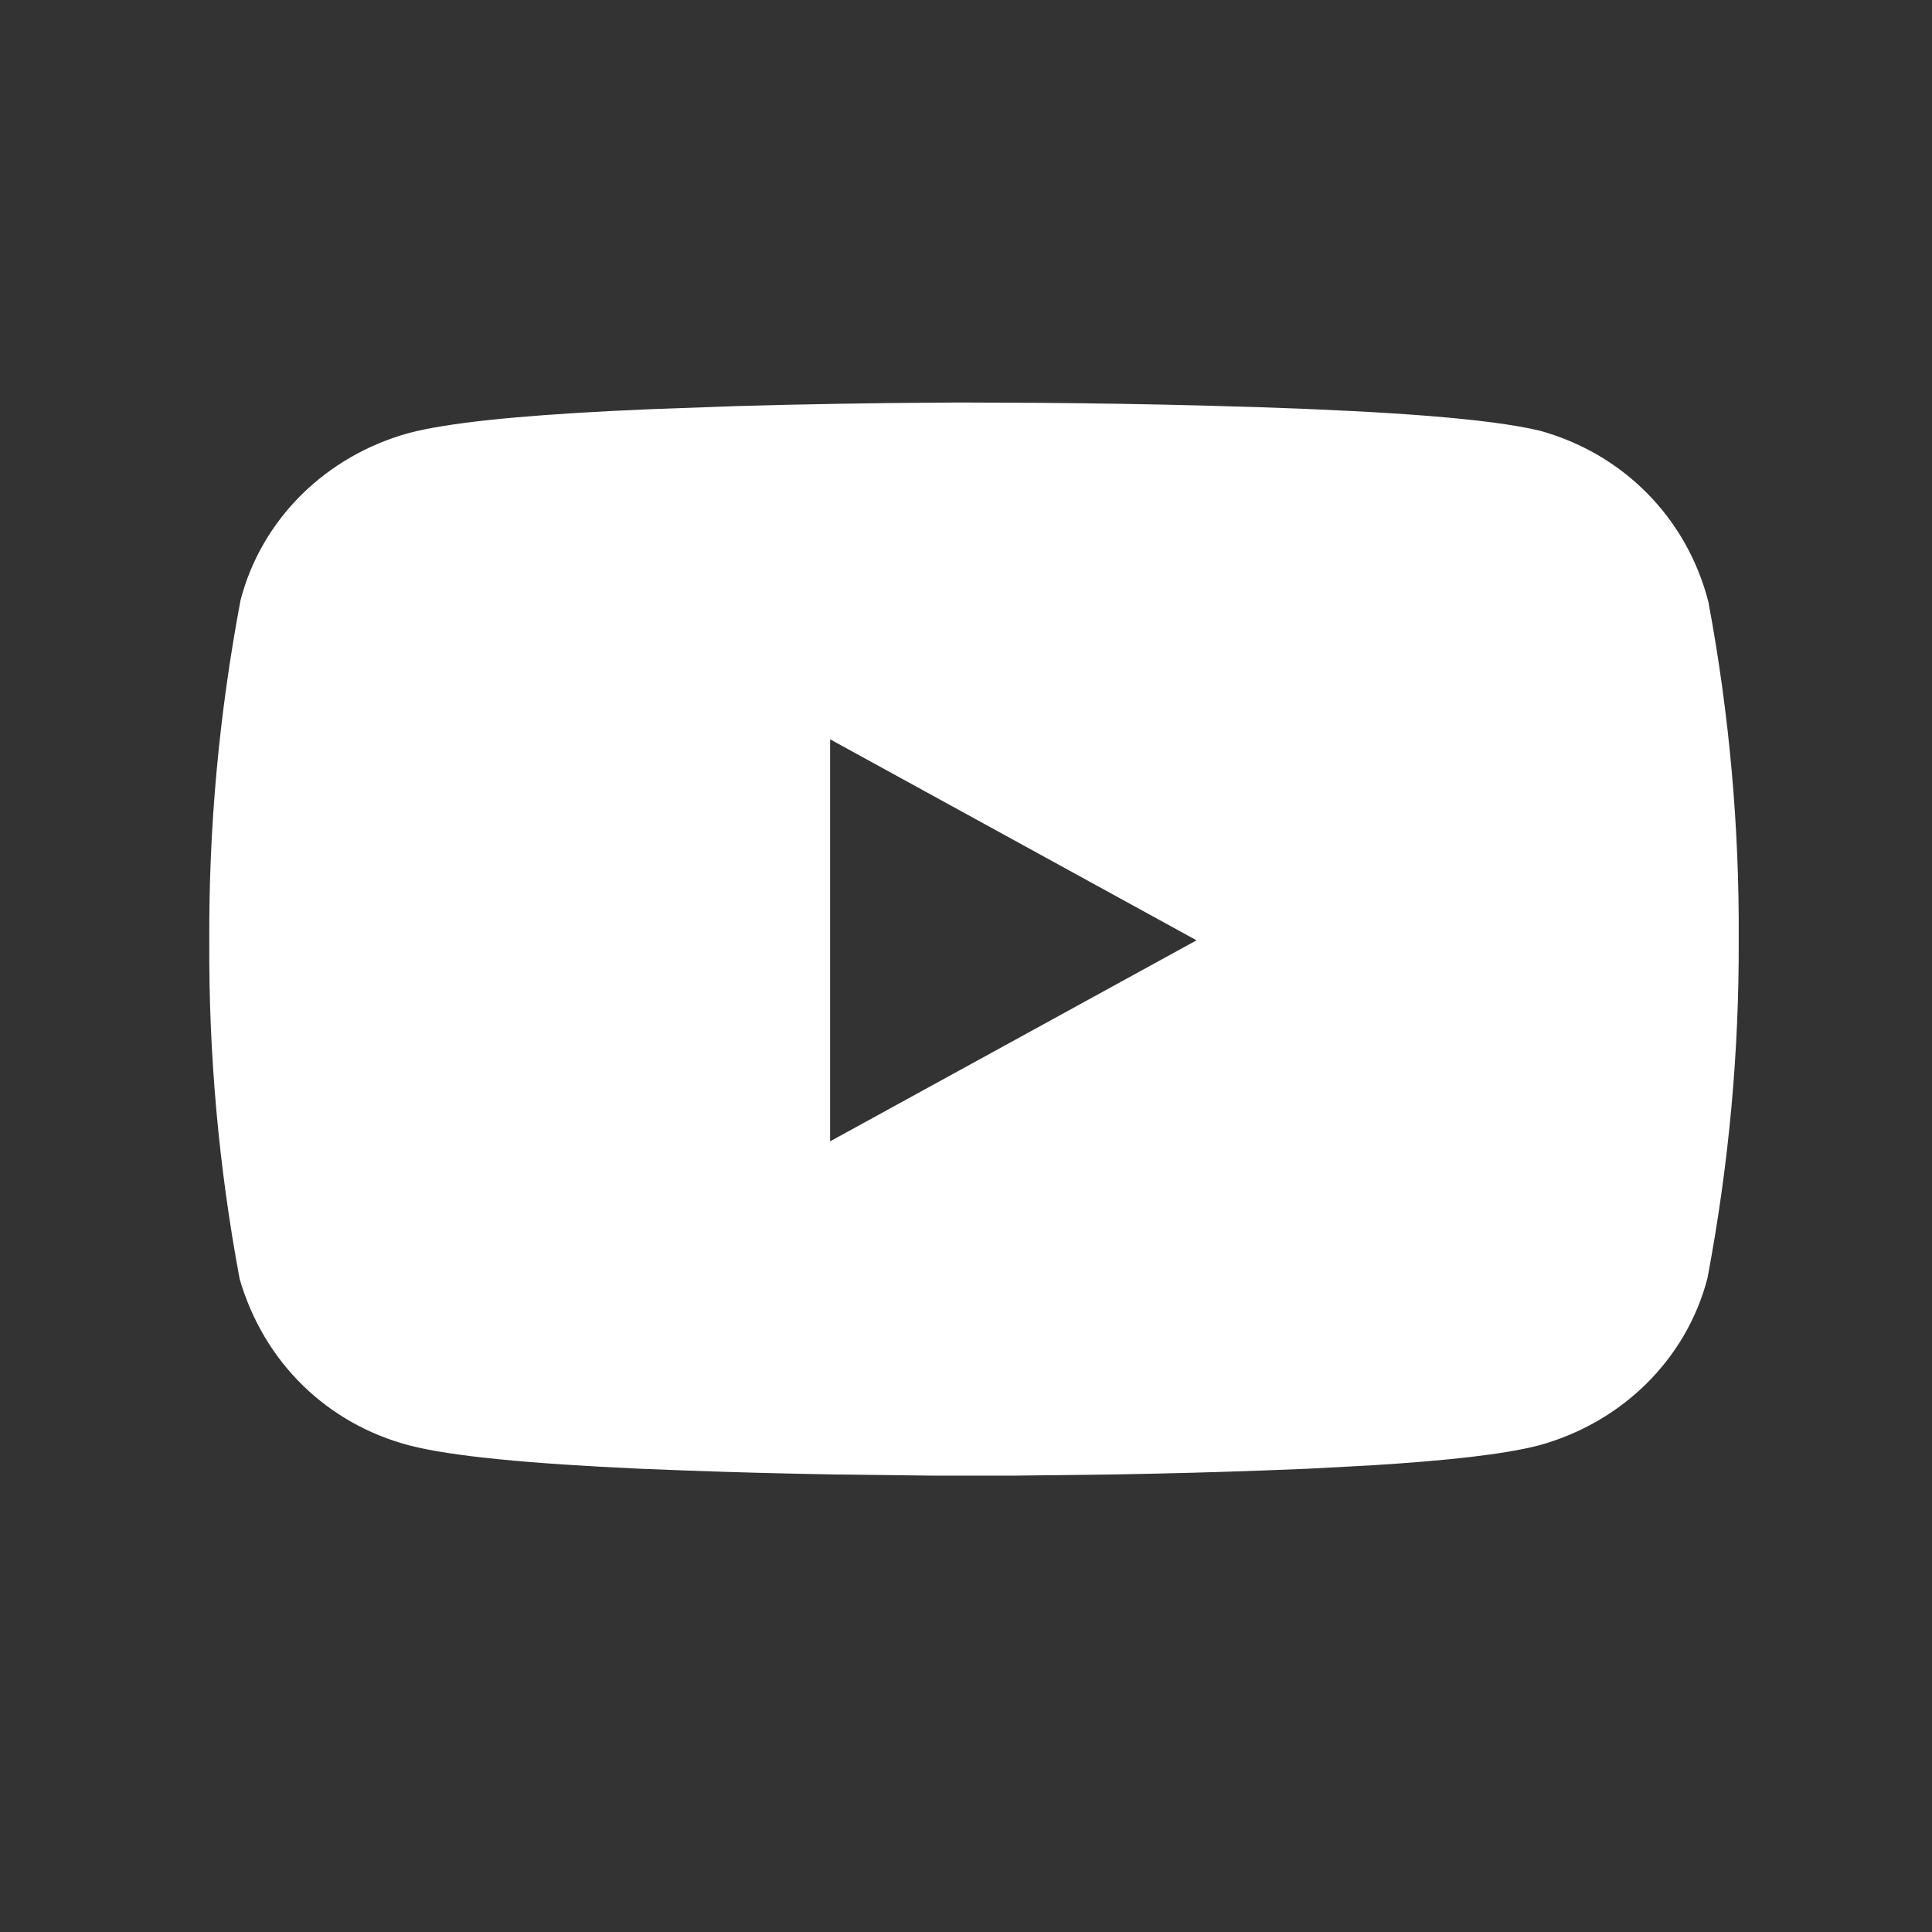 <svg width="24" height="24" viewBox="0 0 24 24" fill="none" xmlns="http://www.w3.org/2000/svg">
<rect x="0" y="0" width="24" height="24" fill="#333333" stroke="none"/>
<path fill-rule="evenodd" clip-rule="evenodd" d="M12.889 5.004L11.908 5L11.031 5.007L10.415 5.016C9.997 5.023 9.569 5.032 9.142 5.045L8.105 5.082L7.586 5.106C6.419 5.166 5.569 5.252 5.087 5.377C4.045 5.661 3.248 6.453 2.988 7.456C2.719 8.885 2.593 10.284 2.6 11.686C2.591 13.089 2.717 14.498 2.977 15.888C3.281 16.933 4.073 17.689 5.083 17.955C5.617 18.093 6.594 18.183 7.95 18.245L8.513 18.267C9.102 18.289 9.722 18.305 10.349 18.316L11.601 18.331H12.598L13.85 18.316C14.478 18.305 15.098 18.289 15.687 18.267L16.249 18.245L17.017 18.204C17.978 18.145 18.688 18.066 19.112 17.956C20.154 17.672 20.951 16.88 21.211 15.877C21.478 14.458 21.604 13.07 21.599 11.679C21.608 10.275 21.482 8.865 21.222 7.476C20.951 6.423 20.154 5.631 19.123 5.349C18.495 5.201 17.307 5.114 15.639 5.058L14.947 5.038C14.25 5.02 13.549 5.009 12.889 5.004ZM14.864 11.681L10.312 9.184V14.178L14.864 11.681Z" fill="white"/>
</svg>
